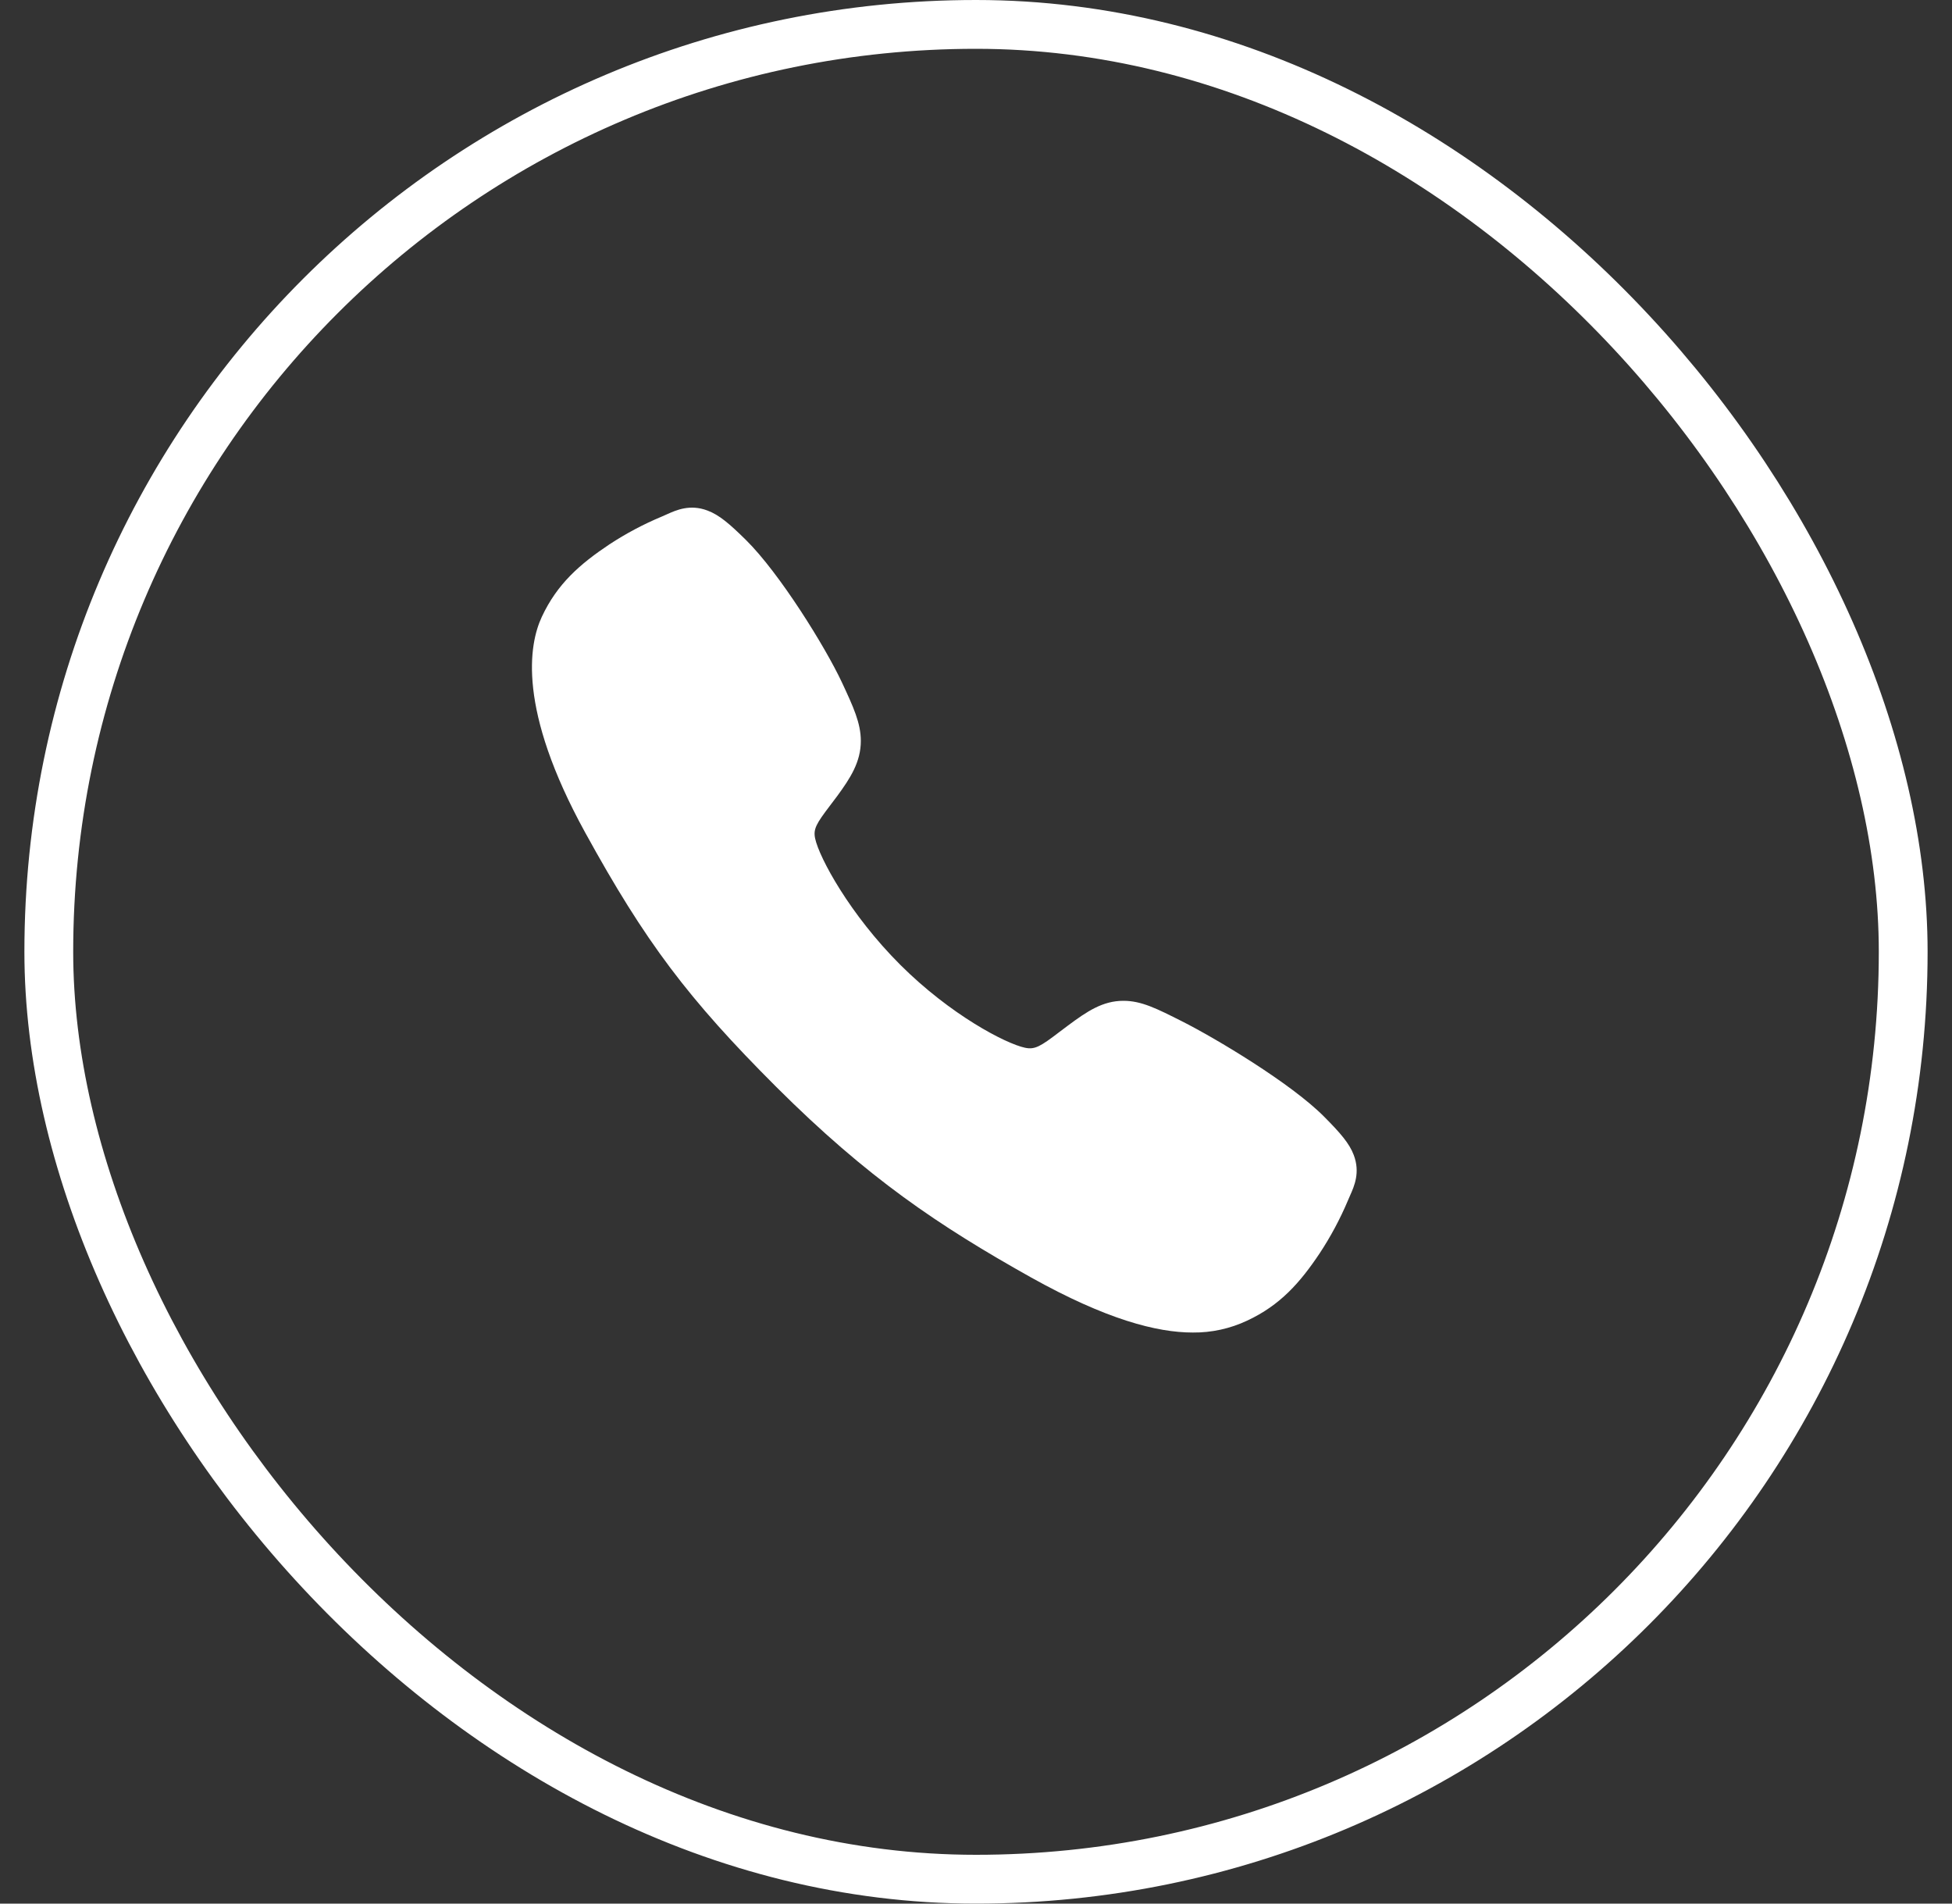 <?xml version="1.0" encoding="UTF-8"?> <svg xmlns="http://www.w3.org/2000/svg" width="40" height="39" viewBox="0 0 40 39" fill="none"><rect x="0" y="0" width="40" height="39" fill="#333333" stroke="none"/><rect x="1" y="0.5" width="38" height="38" rx="19" stroke="white"></rect><path d="M24.442 27.3C23.706 27.3 22.671 27.033 21.122 26.168C19.238 25.112 17.781 24.137 15.907 22.268C14.1 20.463 13.221 19.294 11.991 17.056C10.601 14.528 10.838 13.204 11.103 12.637C11.418 11.961 11.884 11.556 12.486 11.154C12.827 10.93 13.189 10.738 13.566 10.581C13.604 10.564 13.639 10.549 13.67 10.535C13.857 10.451 14.14 10.324 14.498 10.46C14.738 10.549 14.951 10.733 15.286 11.063C15.971 11.739 16.908 13.245 17.254 13.984C17.486 14.482 17.639 14.811 17.64 15.18C17.64 15.612 17.422 15.945 17.159 16.305C17.109 16.372 17.06 16.437 17.012 16.5C16.725 16.877 16.662 16.986 16.704 17.18C16.788 17.572 17.416 18.736 18.447 19.765C19.478 20.794 20.609 21.381 21.002 21.465C21.205 21.508 21.316 21.443 21.706 21.145C21.761 21.103 21.819 21.059 21.879 21.015C22.281 20.715 22.599 20.504 23.02 20.504H23.023C23.39 20.504 23.704 20.663 24.225 20.926C24.904 21.268 26.455 22.193 27.135 22.879C27.466 23.212 27.651 23.425 27.741 23.664C27.877 24.023 27.749 24.305 27.665 24.494C27.651 24.525 27.636 24.559 27.62 24.598C27.461 24.974 27.268 25.335 27.043 25.676C26.642 26.276 26.235 26.74 25.557 27.056C25.209 27.22 24.827 27.304 24.442 27.3Z" fill="white"></path></svg> 